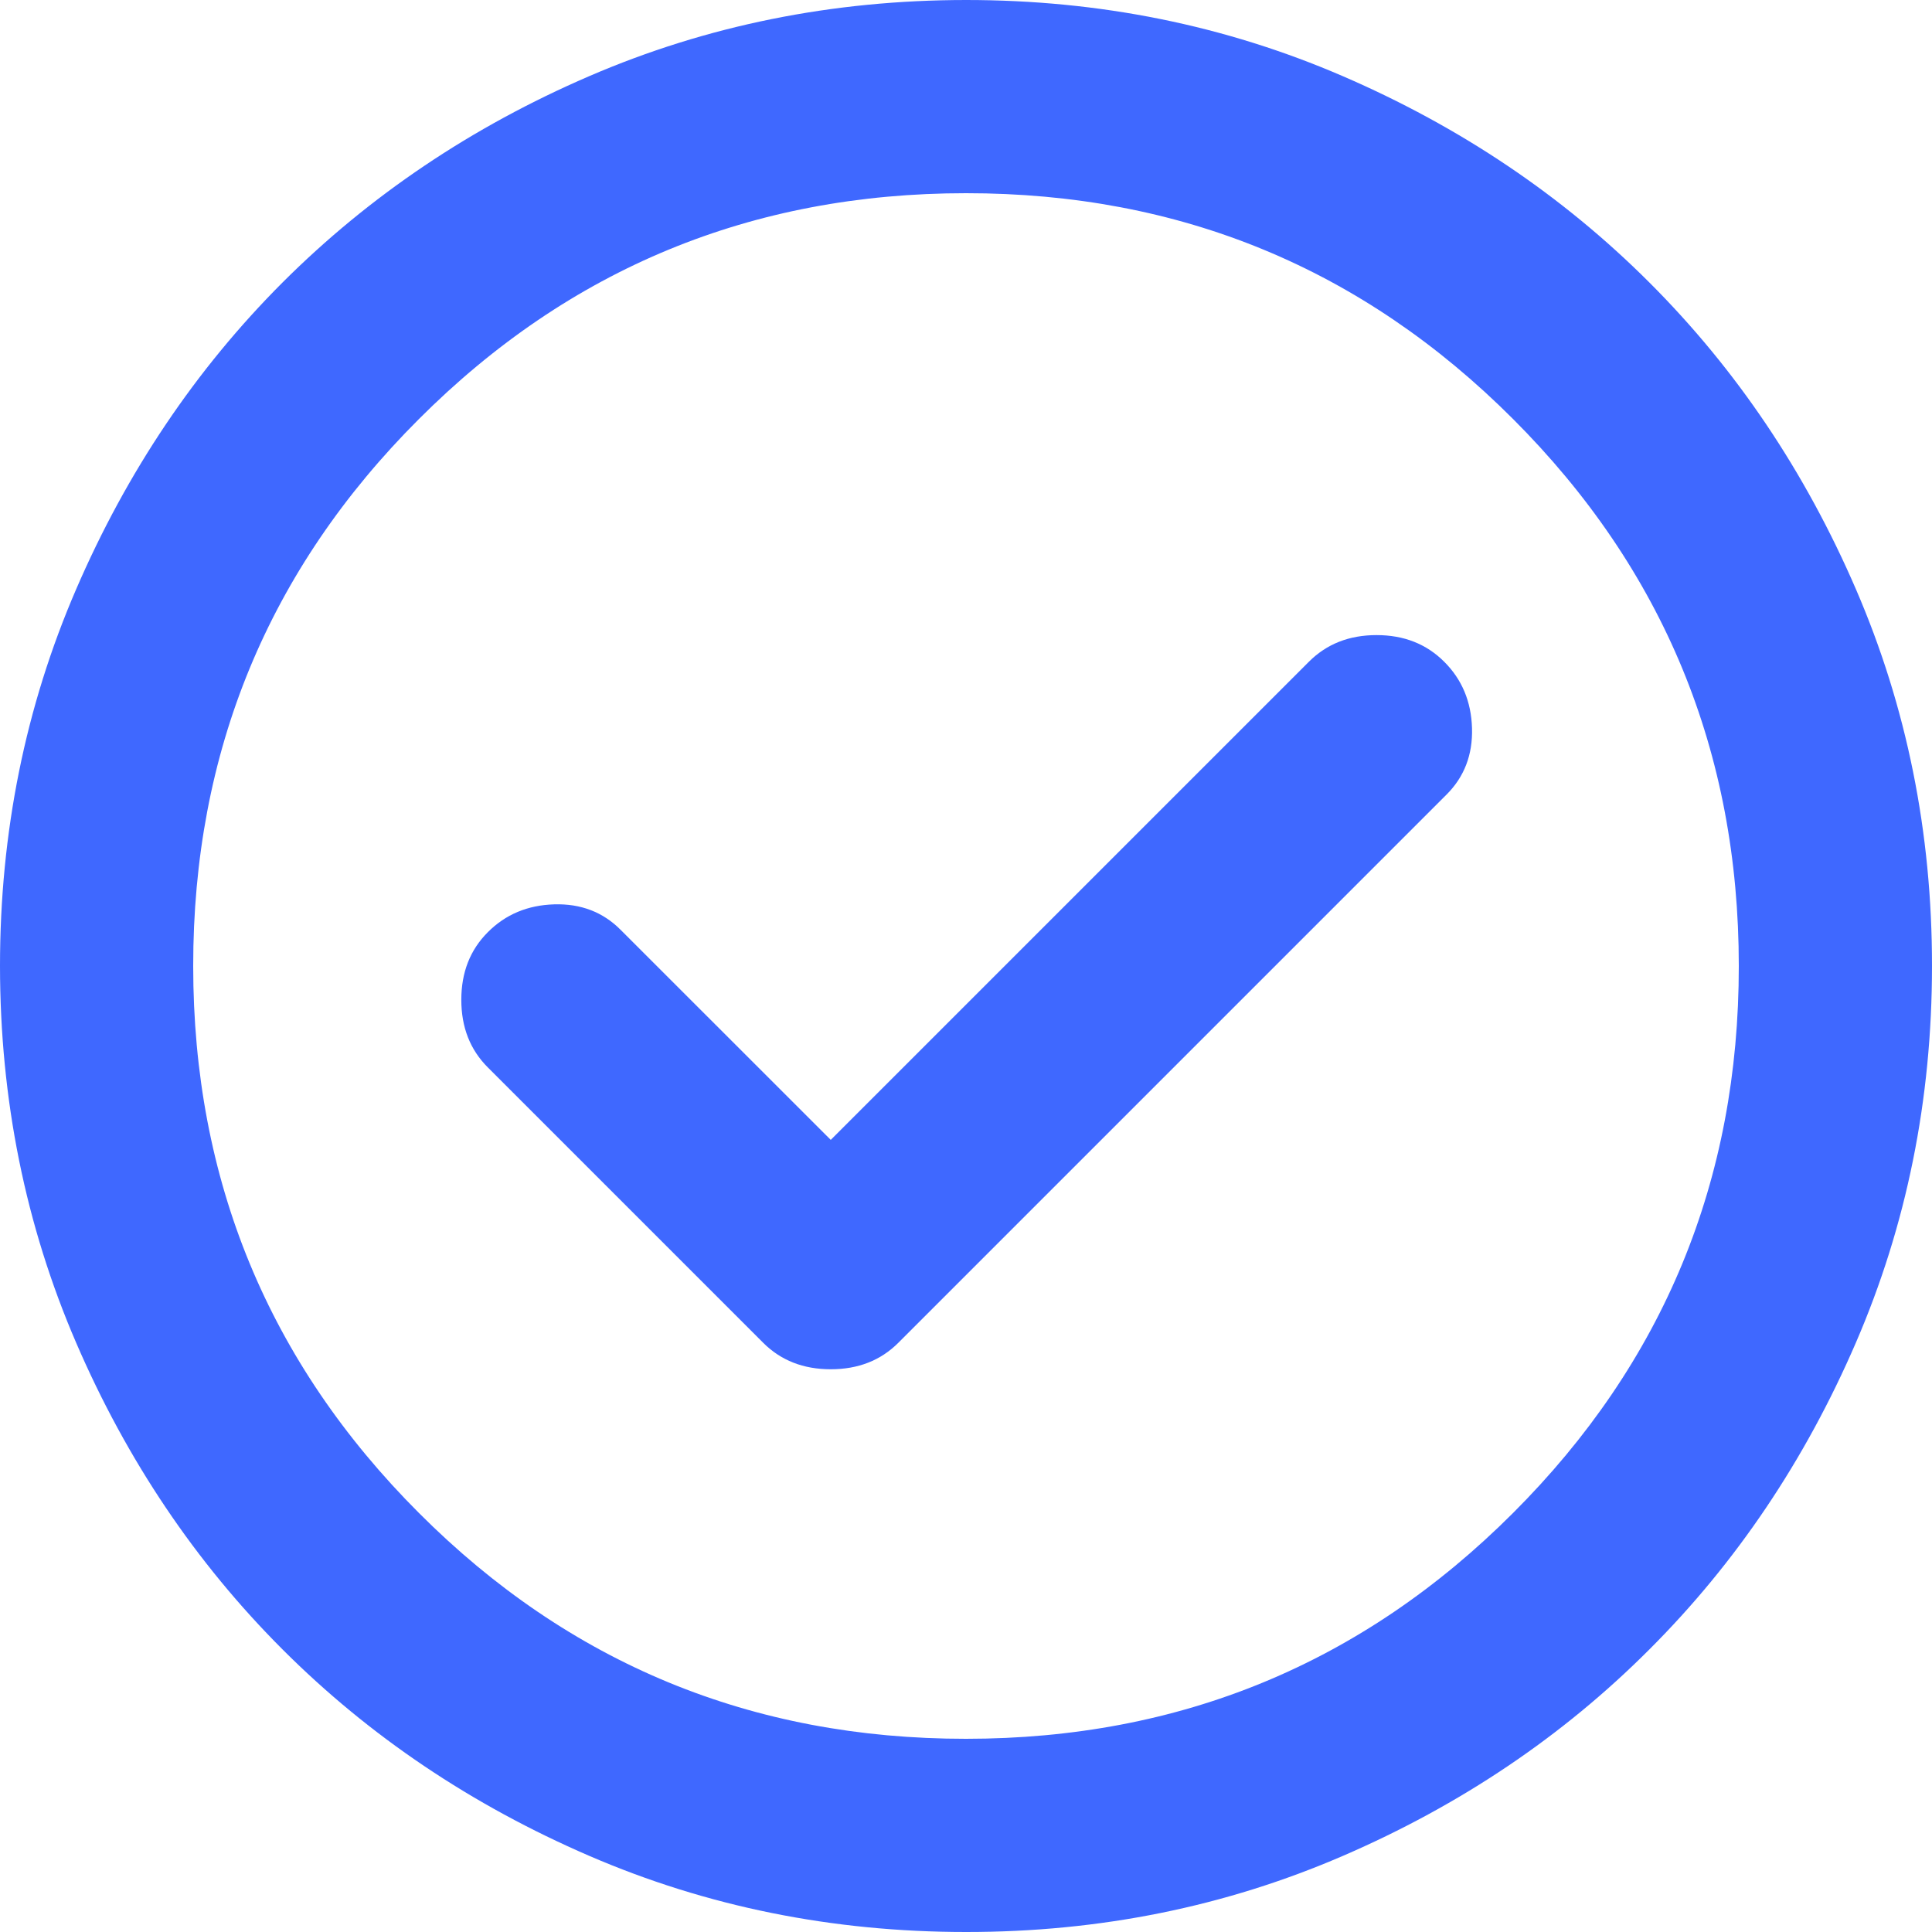 <?xml version="1.0" encoding="UTF-8"?> <svg xmlns="http://www.w3.org/2000/svg" width="22" height="22" viewBox="0 0 22 22" fill="none"> <path d="M9.46 12.98L7.067 10.588C6.866 10.386 6.614 10.289 6.311 10.298C6.008 10.307 5.756 10.413 5.555 10.615C5.353 10.817 5.253 11.073 5.253 11.385C5.253 11.697 5.353 11.953 5.555 12.155L8.69 15.29C8.892 15.492 9.148 15.592 9.46 15.592C9.772 15.592 10.028 15.492 10.23 15.29L16.473 9.047C16.674 8.846 16.771 8.594 16.762 8.291C16.753 7.988 16.647 7.736 16.445 7.535C16.243 7.333 15.987 7.232 15.675 7.232C15.363 7.232 15.107 7.333 14.905 7.535L9.46 12.98ZM11 22C9.478 22 8.048 21.711 6.71 21.133C5.372 20.555 4.207 19.772 3.217 18.782C2.228 17.793 1.444 16.628 0.867 15.29C0.29 13.952 0.001 12.522 0 11C0 9.478 0.289 8.048 0.867 6.71C1.445 5.372 2.228 4.207 3.217 3.217C4.207 2.228 5.372 1.444 6.71 0.867C8.048 0.29 9.478 0.001 11 0C12.522 0 13.952 0.289 15.29 0.867C16.628 1.445 17.793 2.228 18.782 3.217C19.773 4.207 20.556 5.372 21.134 6.71C21.712 8.048 22.001 9.478 22 11C22 12.522 21.711 13.952 21.133 15.29C20.555 16.628 19.772 17.793 18.782 18.782C17.793 19.773 16.628 20.556 15.29 21.134C13.952 21.712 12.522 22.001 11 22ZM11 19.8C13.438 19.8 15.515 18.943 17.229 17.229C18.944 15.515 19.801 13.439 19.8 11C19.8 8.562 18.943 6.485 17.229 4.771C15.515 3.056 13.439 2.199 11 2.2C8.562 2.2 6.485 3.057 4.771 4.771C3.056 6.484 2.199 8.561 2.2 11C2.2 13.438 3.057 15.515 4.771 17.229C6.484 18.944 8.561 19.801 11 19.8Z" fill="#3F68FF"></path> </svg> 